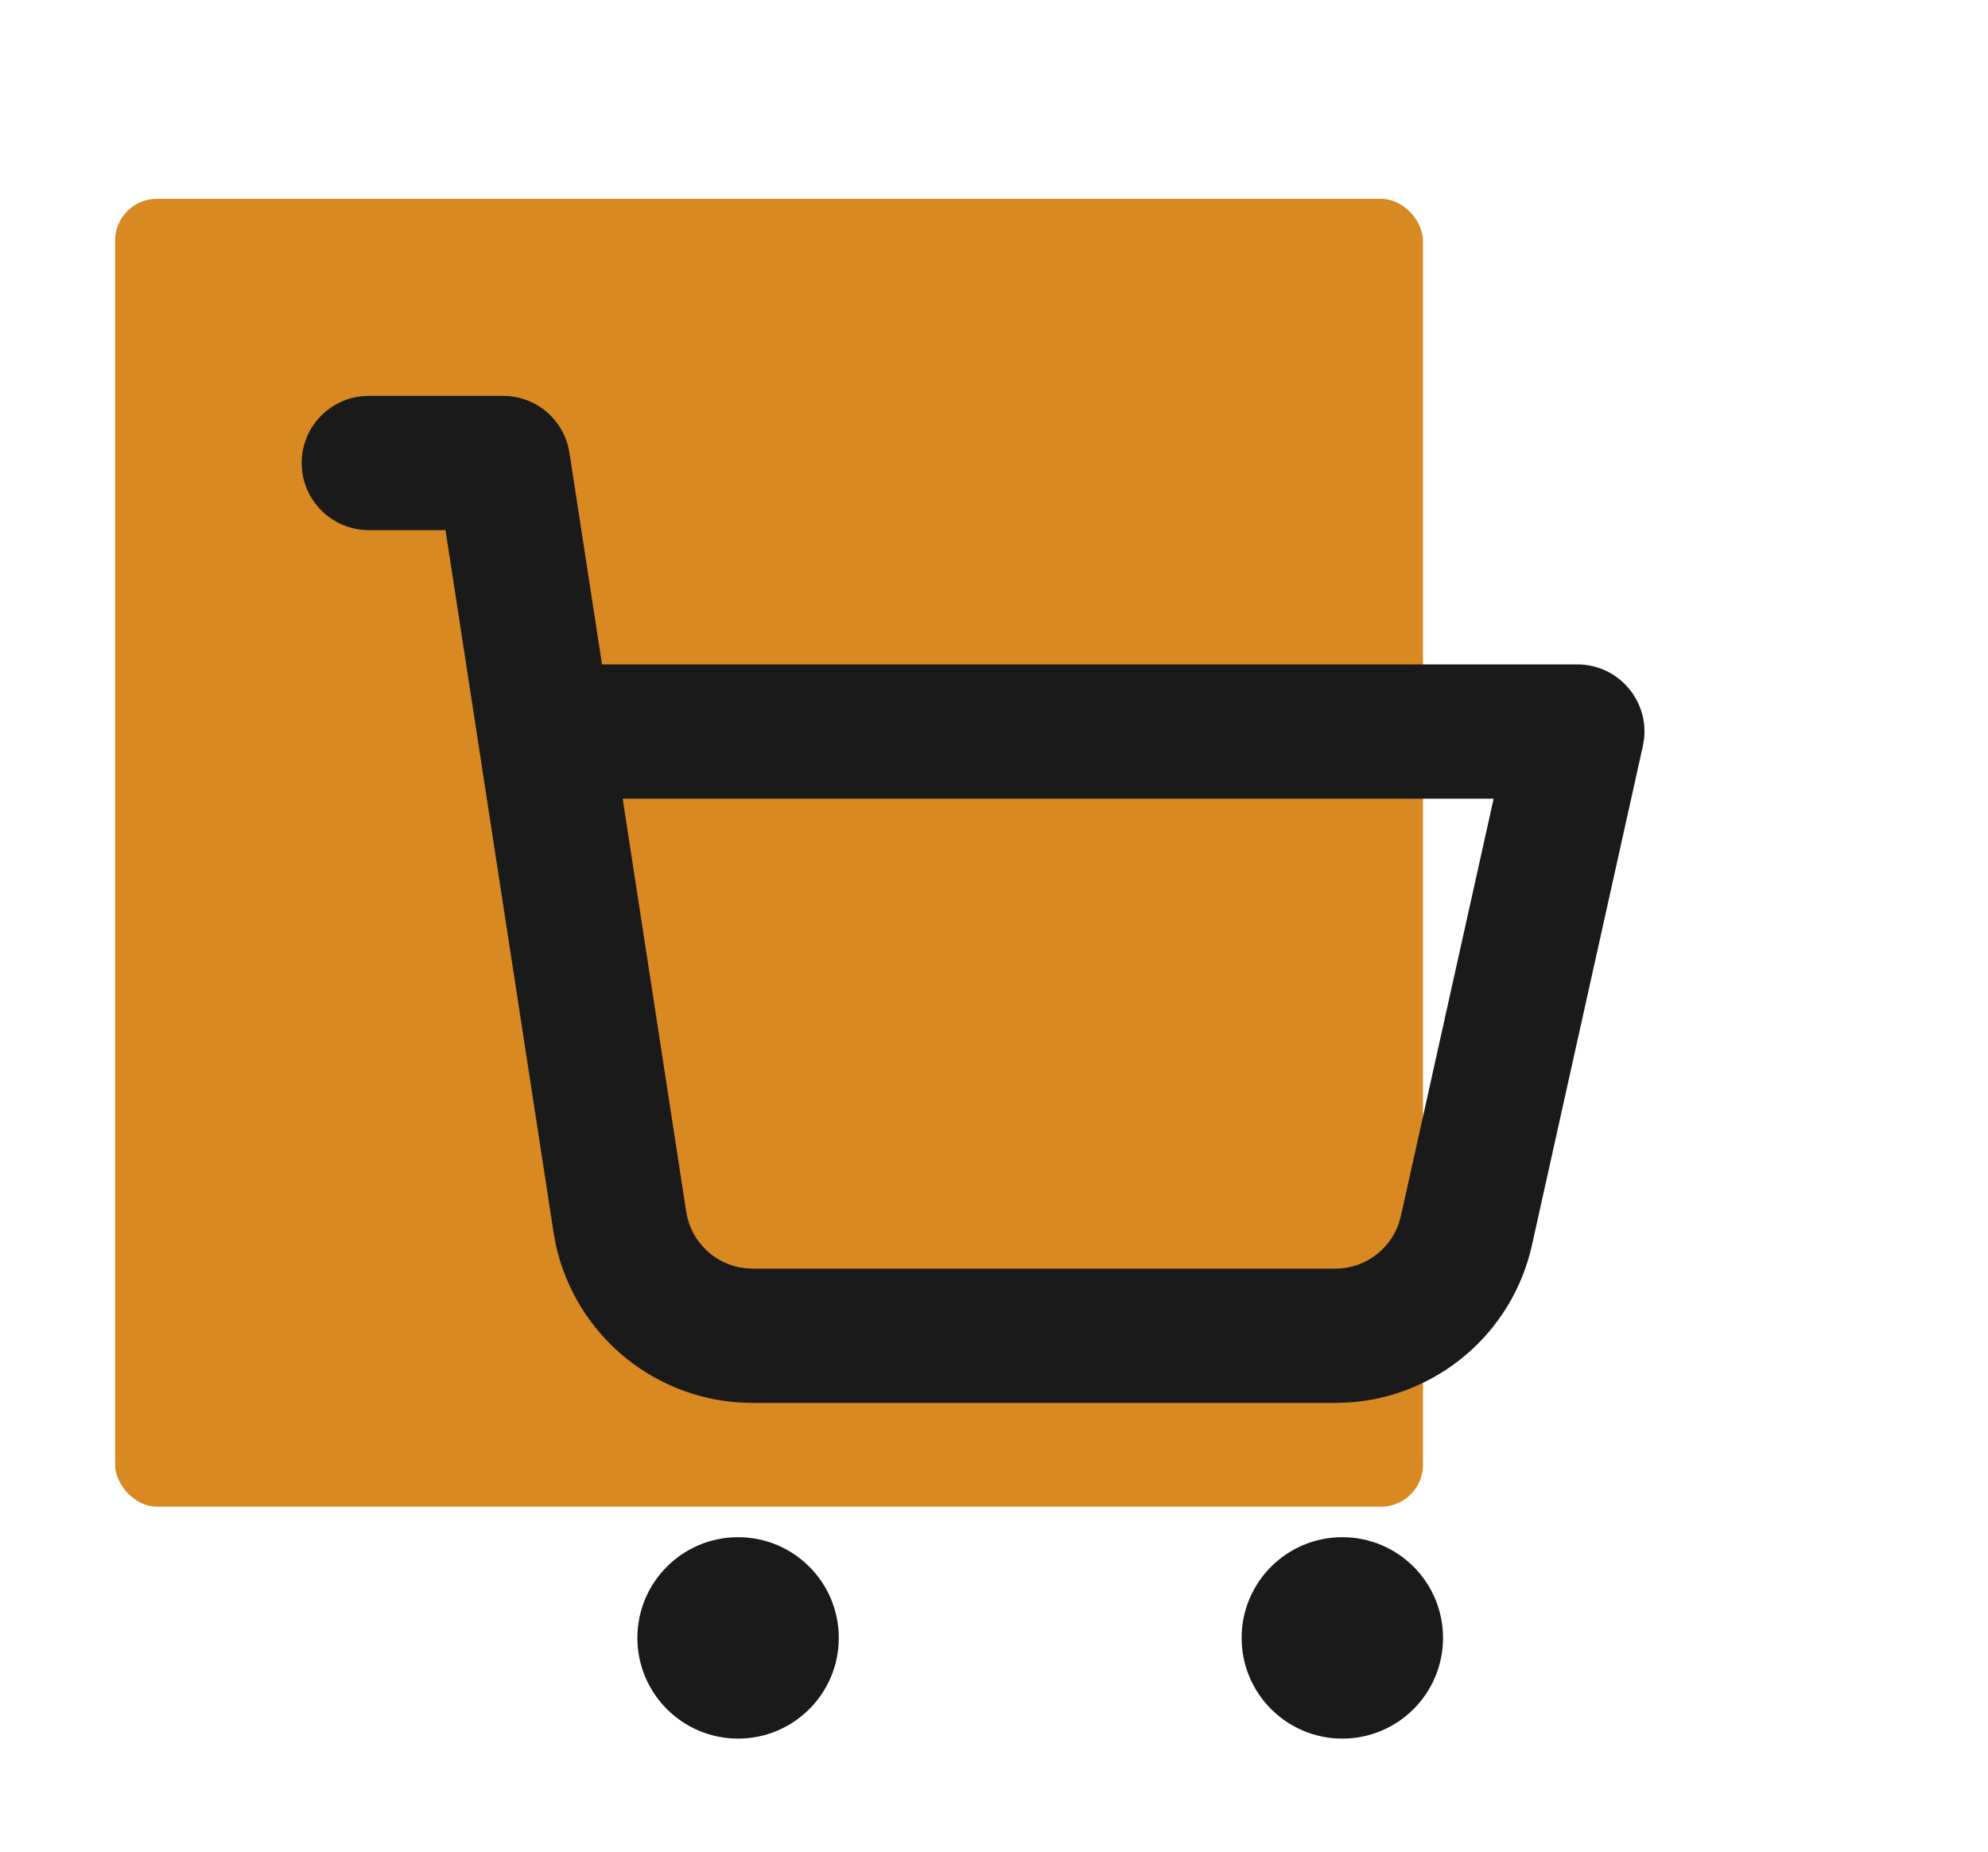 <svg width="190" height="177" viewBox="0 0 190 177" fill="none" xmlns="http://www.w3.org/2000/svg">
<g clip-path="url(#clip0_701_721)">
<rect x="11" y="19" width="125" height="125" rx="4" fill="#D98921"/>
<path fill-rule="evenodd" clip-rule="evenodd" d="M70.541 146.916C75.857 146.916 80.166 151.226 80.166 156.541C80.166 161.857 75.857 166.166 70.541 166.166C65.226 166.166 60.916 161.857 60.916 156.541C60.916 151.226 65.226 146.916 70.541 146.916ZM128.291 146.916C133.607 146.916 137.916 151.226 137.916 156.541C137.916 161.857 133.607 166.166 128.291 166.166C122.976 166.166 118.666 161.857 118.666 156.541C118.666 151.226 122.976 146.916 128.291 146.916ZM35.25 37.833H48.083C51.007 37.833 53.526 39.802 54.276 42.567L54.425 43.274L57.537 63.5H150.75C154.598 63.5 157.519 66.841 157.135 70.56L157.014 71.308L146.413 119.009C144.541 127.434 137.312 133.533 128.791 134.048L127.622 134.083H71.926C62.805 134.083 54.994 127.694 53.105 118.875L52.9 117.76L42.578 50.666H35.25C31.706 50.666 28.833 47.794 28.833 44.25C28.833 40.959 31.31 38.247 34.501 37.876L35.25 37.833H48.083H35.25ZM142.751 76.333H59.511L65.584 115.809C66.029 118.698 68.358 120.889 71.205 121.209L71.926 121.25H127.622C130.379 121.25 132.796 119.494 133.683 116.941L133.886 116.225L142.751 76.333Z" fill="#1A1A1B"/>
</g>
<defs>
<clipPath id="clip0_701_721">
<rect width="190" height="177" fill="white"/>
</clipPath>
</defs>
</svg>
